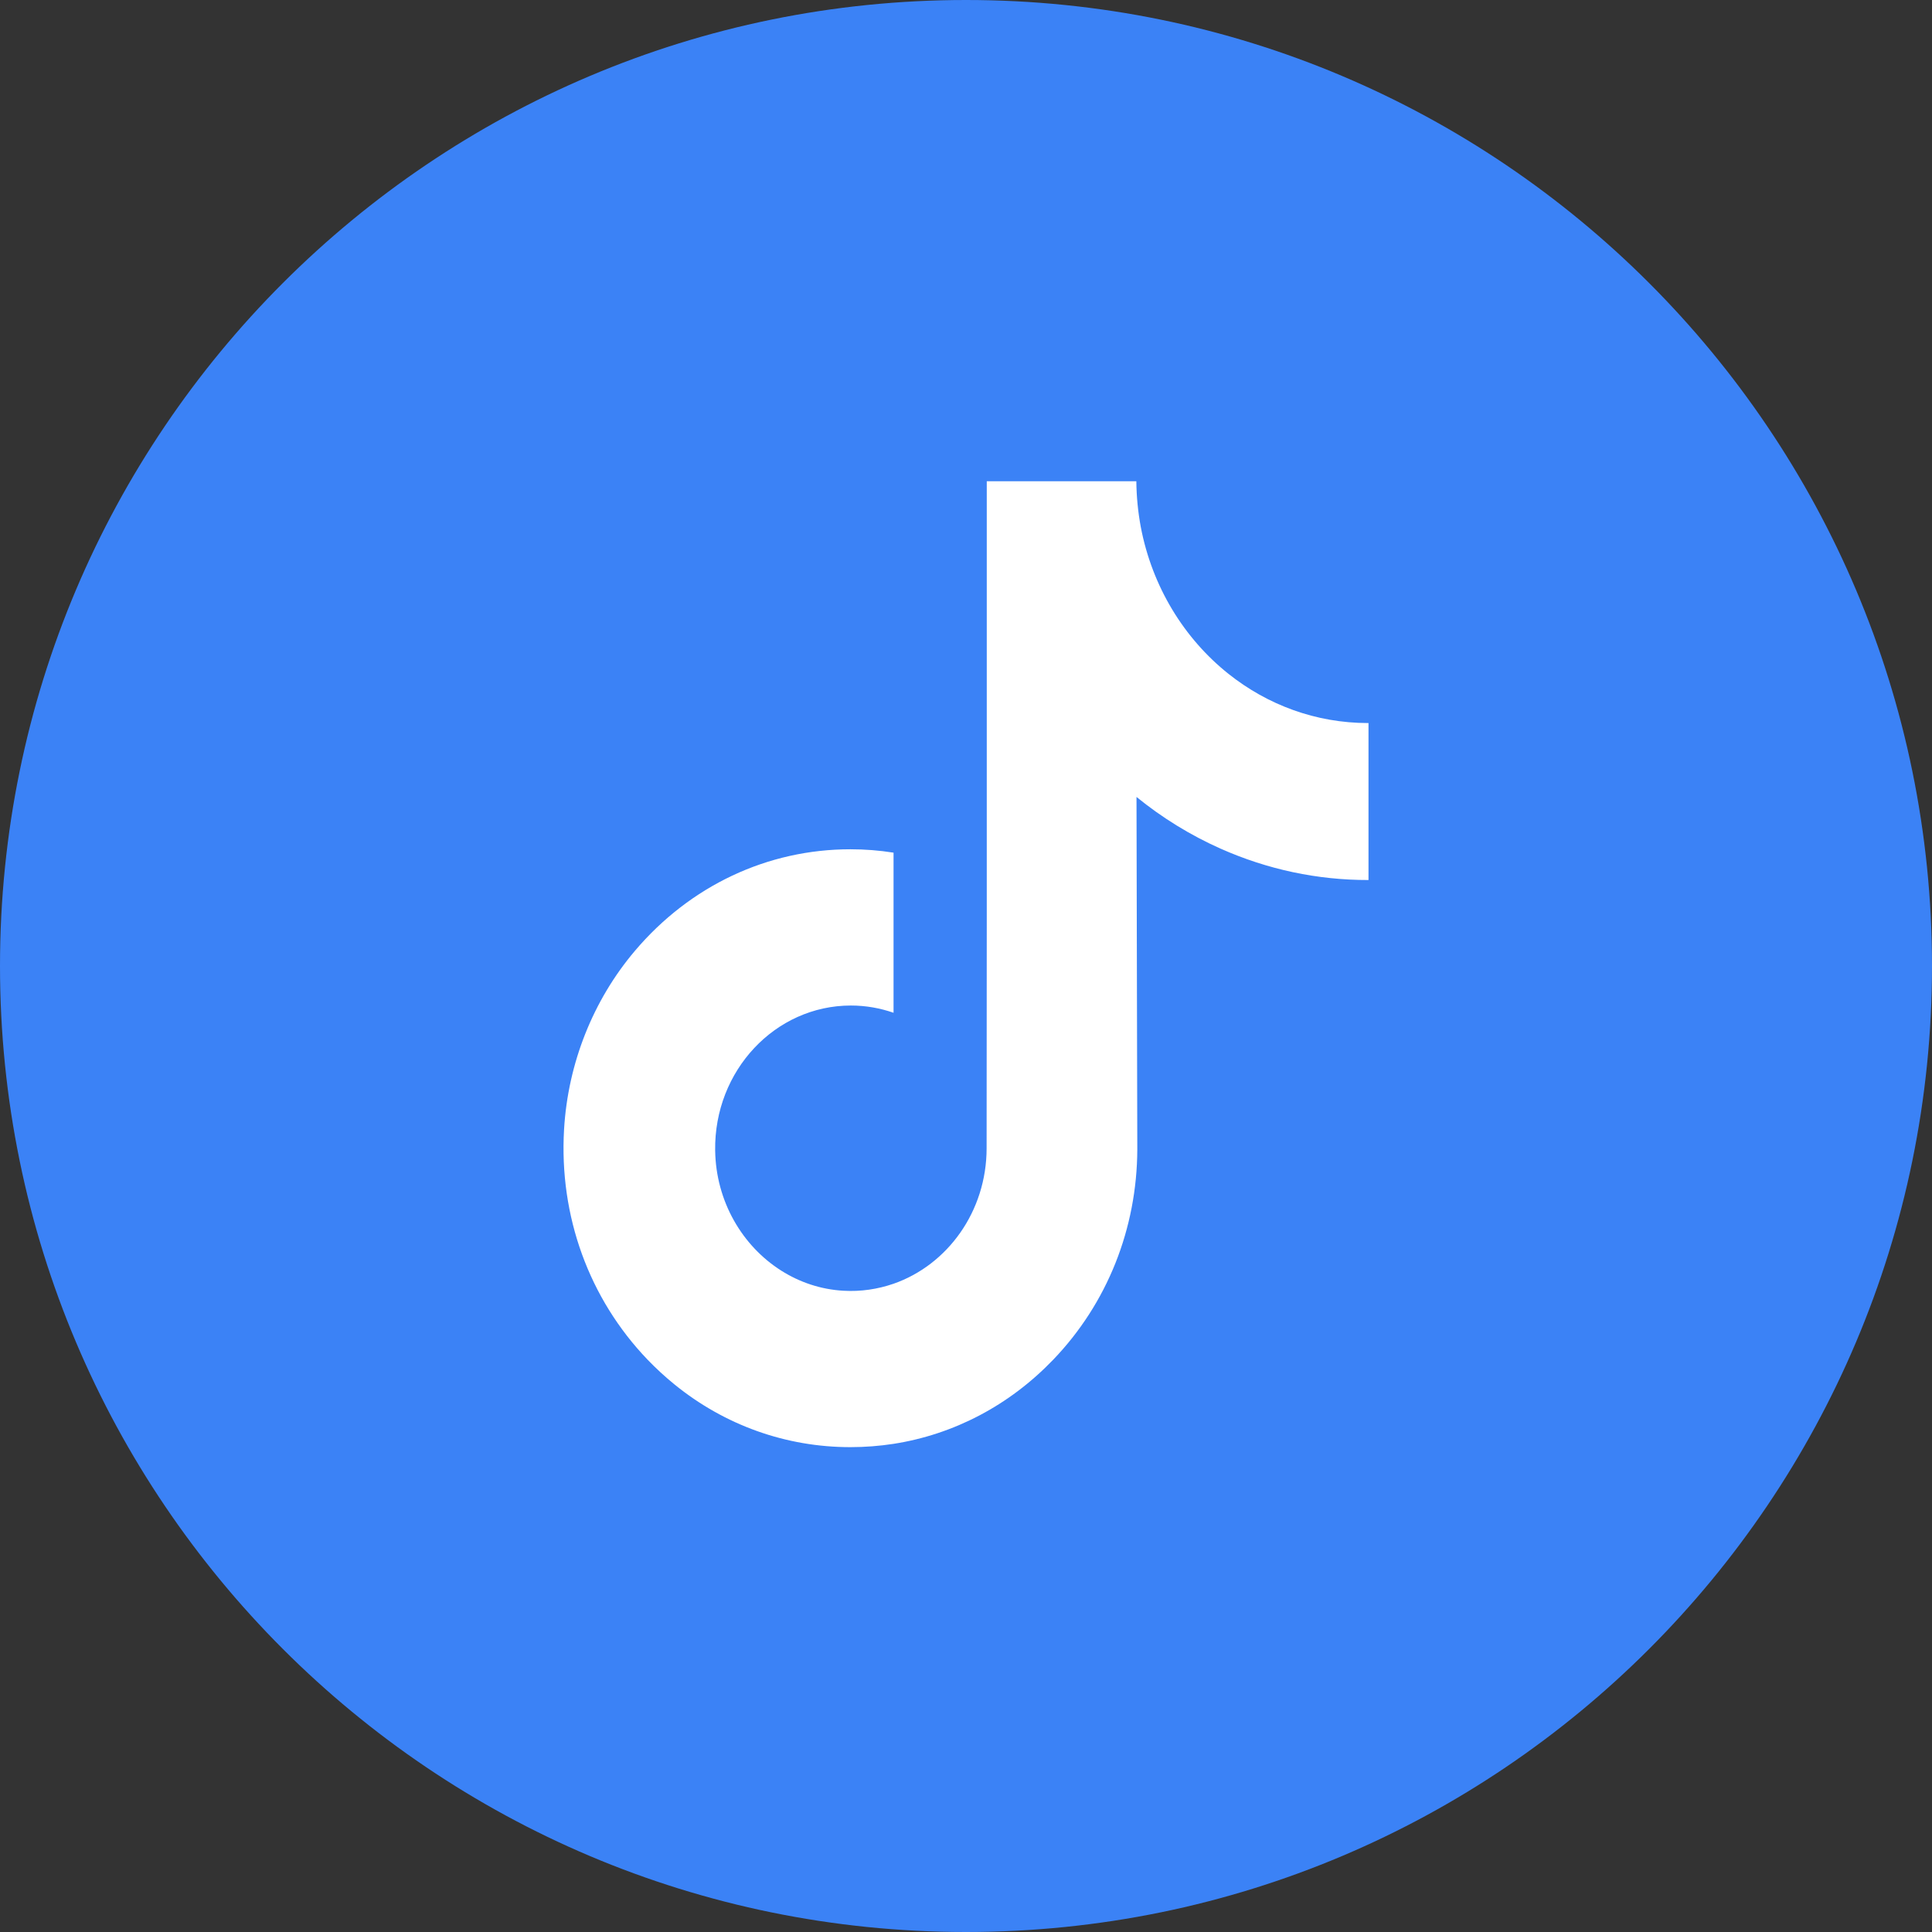 <svg width="24" height="24" viewBox="0 0 24 24" fill="none" xmlns="http://www.w3.org/2000/svg">
<rect x="0" y="0" width="24" height="24" fill="#333333" stroke="none"/>
<g clip-path="url(#clip0_13724_15680)">
<g clip-path="url(#clip1_13724_15680)">
<g clip-path="url(#clip2_13724_15680)">
<path d="M12 24C18.627 24 24 18.627 24 12C24 5.373 18.627 0 12 0C5.373 0 0 5.373 0 12C0 18.627 5.373 24 12 24Z" fill="#3B82F6"/>
<path d="M16.995 8.982C16.344 8.982 15.744 8.755 15.262 8.372C14.709 7.932 14.312 7.288 14.171 6.545C14.137 6.361 14.118 6.172 14.116 5.978H12.258V11.331L12.256 14.264C12.256 15.048 11.771 15.713 11.1 15.947C10.905 16.014 10.695 16.047 10.476 16.034C10.196 16.018 9.934 15.929 9.706 15.785C9.222 15.479 8.893 14.925 8.884 14.291C8.87 13.3 9.63 12.491 10.57 12.491C10.755 12.491 10.933 12.523 11.1 12.581V11.118V10.592C10.924 10.564 10.745 10.55 10.564 10.55C9.536 10.55 8.574 11.001 7.886 11.813C7.367 12.426 7.055 13.209 7.007 14.03C6.944 15.108 7.318 16.133 8.044 16.89C8.151 17.001 8.263 17.104 8.38 17.199C9.002 17.704 9.763 17.977 10.564 17.977C10.745 17.977 10.924 17.963 11.1 17.936C11.849 17.819 12.539 17.458 13.084 16.89C13.754 16.192 14.124 15.265 14.128 14.279L14.118 9.9C14.438 10.16 14.787 10.375 15.162 10.542C15.745 10.801 16.364 10.933 17 10.932V9.51V8.982C17 8.982 16.995 8.982 16.995 8.982Z" fill="white"/>
</g>
</g>
</g>
<defs>
<clipPath id="clip0_13724_15680">
<rect width="24" height="24" fill="white"/>
</clipPath>
<clipPath id="clip1_13724_15680">
<rect width="24" height="24" fill="white"/>
</clipPath>
<clipPath id="clip2_13724_15680">
<rect width="24" height="24" fill="white"/>
</clipPath>
</defs>
</svg>
